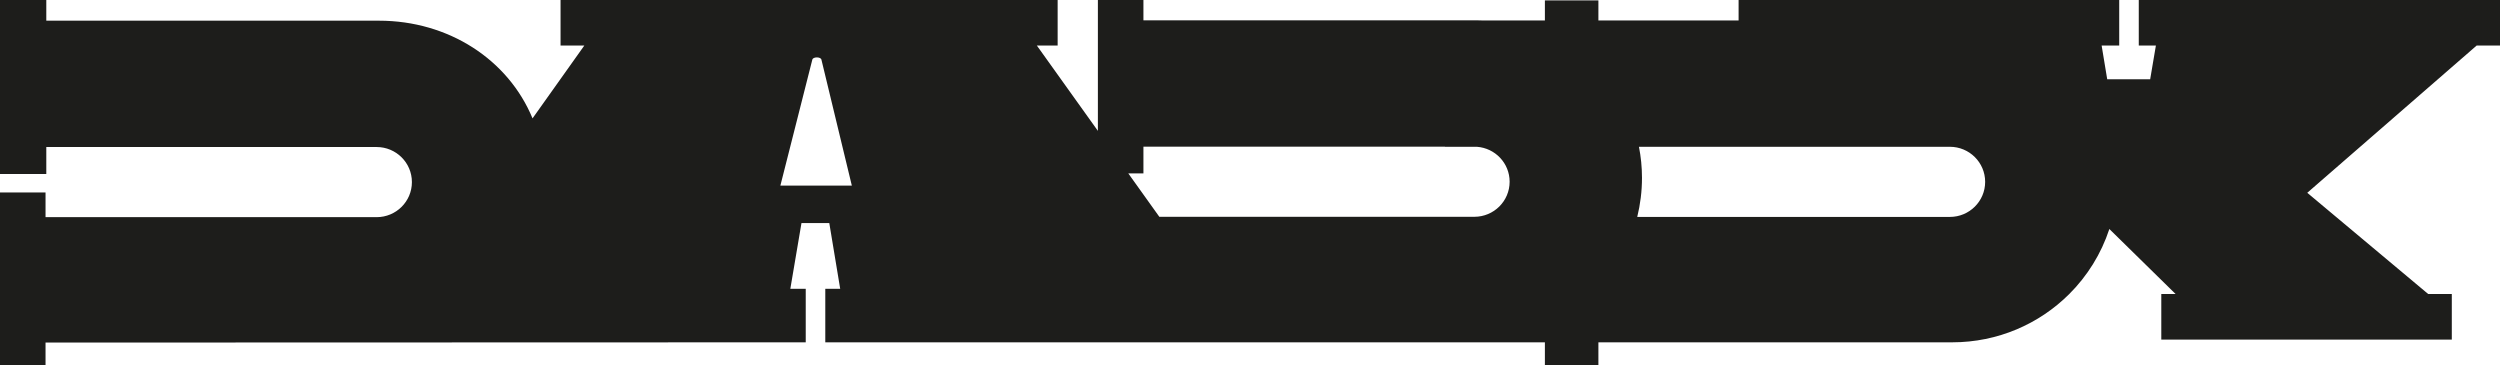 <?xml version="1.0" encoding="UTF-8"?>
<svg xmlns="http://www.w3.org/2000/svg" id="Ebene_1" viewBox="0 0 732.583 107.023">
  <defs>
    <style>.cls-1{fill:#1d1d1b;}</style>
  </defs>
  <path class="cls-1" d="m626.731 0v13.345h5.018l-.852,5.009-.823,4.873h-12.591l-1.635-9.883h5.152V0h-111.533v5.994h-41.083V.108h-15.68v5.886h-18.346c-.547-.016-1.092-.038-1.643-.038h-97.653V0h-13.345v38.351l-17.883-25.006h6.091V0h-145.664v13.345h6.965l-15.176,21.341c-7.127-17.221-24.584-28.623-45.003-28.623H13.568V0H0v50.989h13.568v-7.906h96.796c5.707,0,10.339,4.599,10.339,10.279,0,2.834-1.157,5.403-3.027,7.263s-4.462,3.009-7.312,3.009H13.345v-7.235H0v50.623h13.345v-6.64l222.762-.069v-15.68h-4.515l3.266-19.265,8.152-.001,3.195,19.265h-4.367v15.68h210.866v6.679h15.68v-6.679h103.679c13.379,0,25.488-5.391,34.254-14.105,5.323-5.295,9.402-11.818,11.794-19.1,7.692,7.584,16.813,16.506,19.42,19.054h-4.199v13.345h85.128v-13.345h-6.911l-35.442-29.667,49.64-43.15h6.836V0h-105.852Zm-203.309,42.977v.037h9.357c5.358.382,9.593,4.812,9.593,10.241,0,2.834-1.157,5.403-3.027,7.263-1.871,1.86-4.462,3.009-7.312,3.009h-92.31l-9.092-12.713h4.432v-7.838h88.36Zm-194.746,11.407l9.366-36.921c.219-.863,2.475-.85,2.663.015l8.911,36.906h-20.94Zm350.016,6.172c-1.871,1.86-4.462,3.009-7.312,3.009h-91.613c.901-3.672,1.39-7.505,1.39-11.453,0-3.139-.312-6.175-.889-9.098h91.112c5.707,0,10.339,4.599,10.339,10.279,0,2.834-1.157,5.403-3.027,7.263Z"></path>
</svg>
